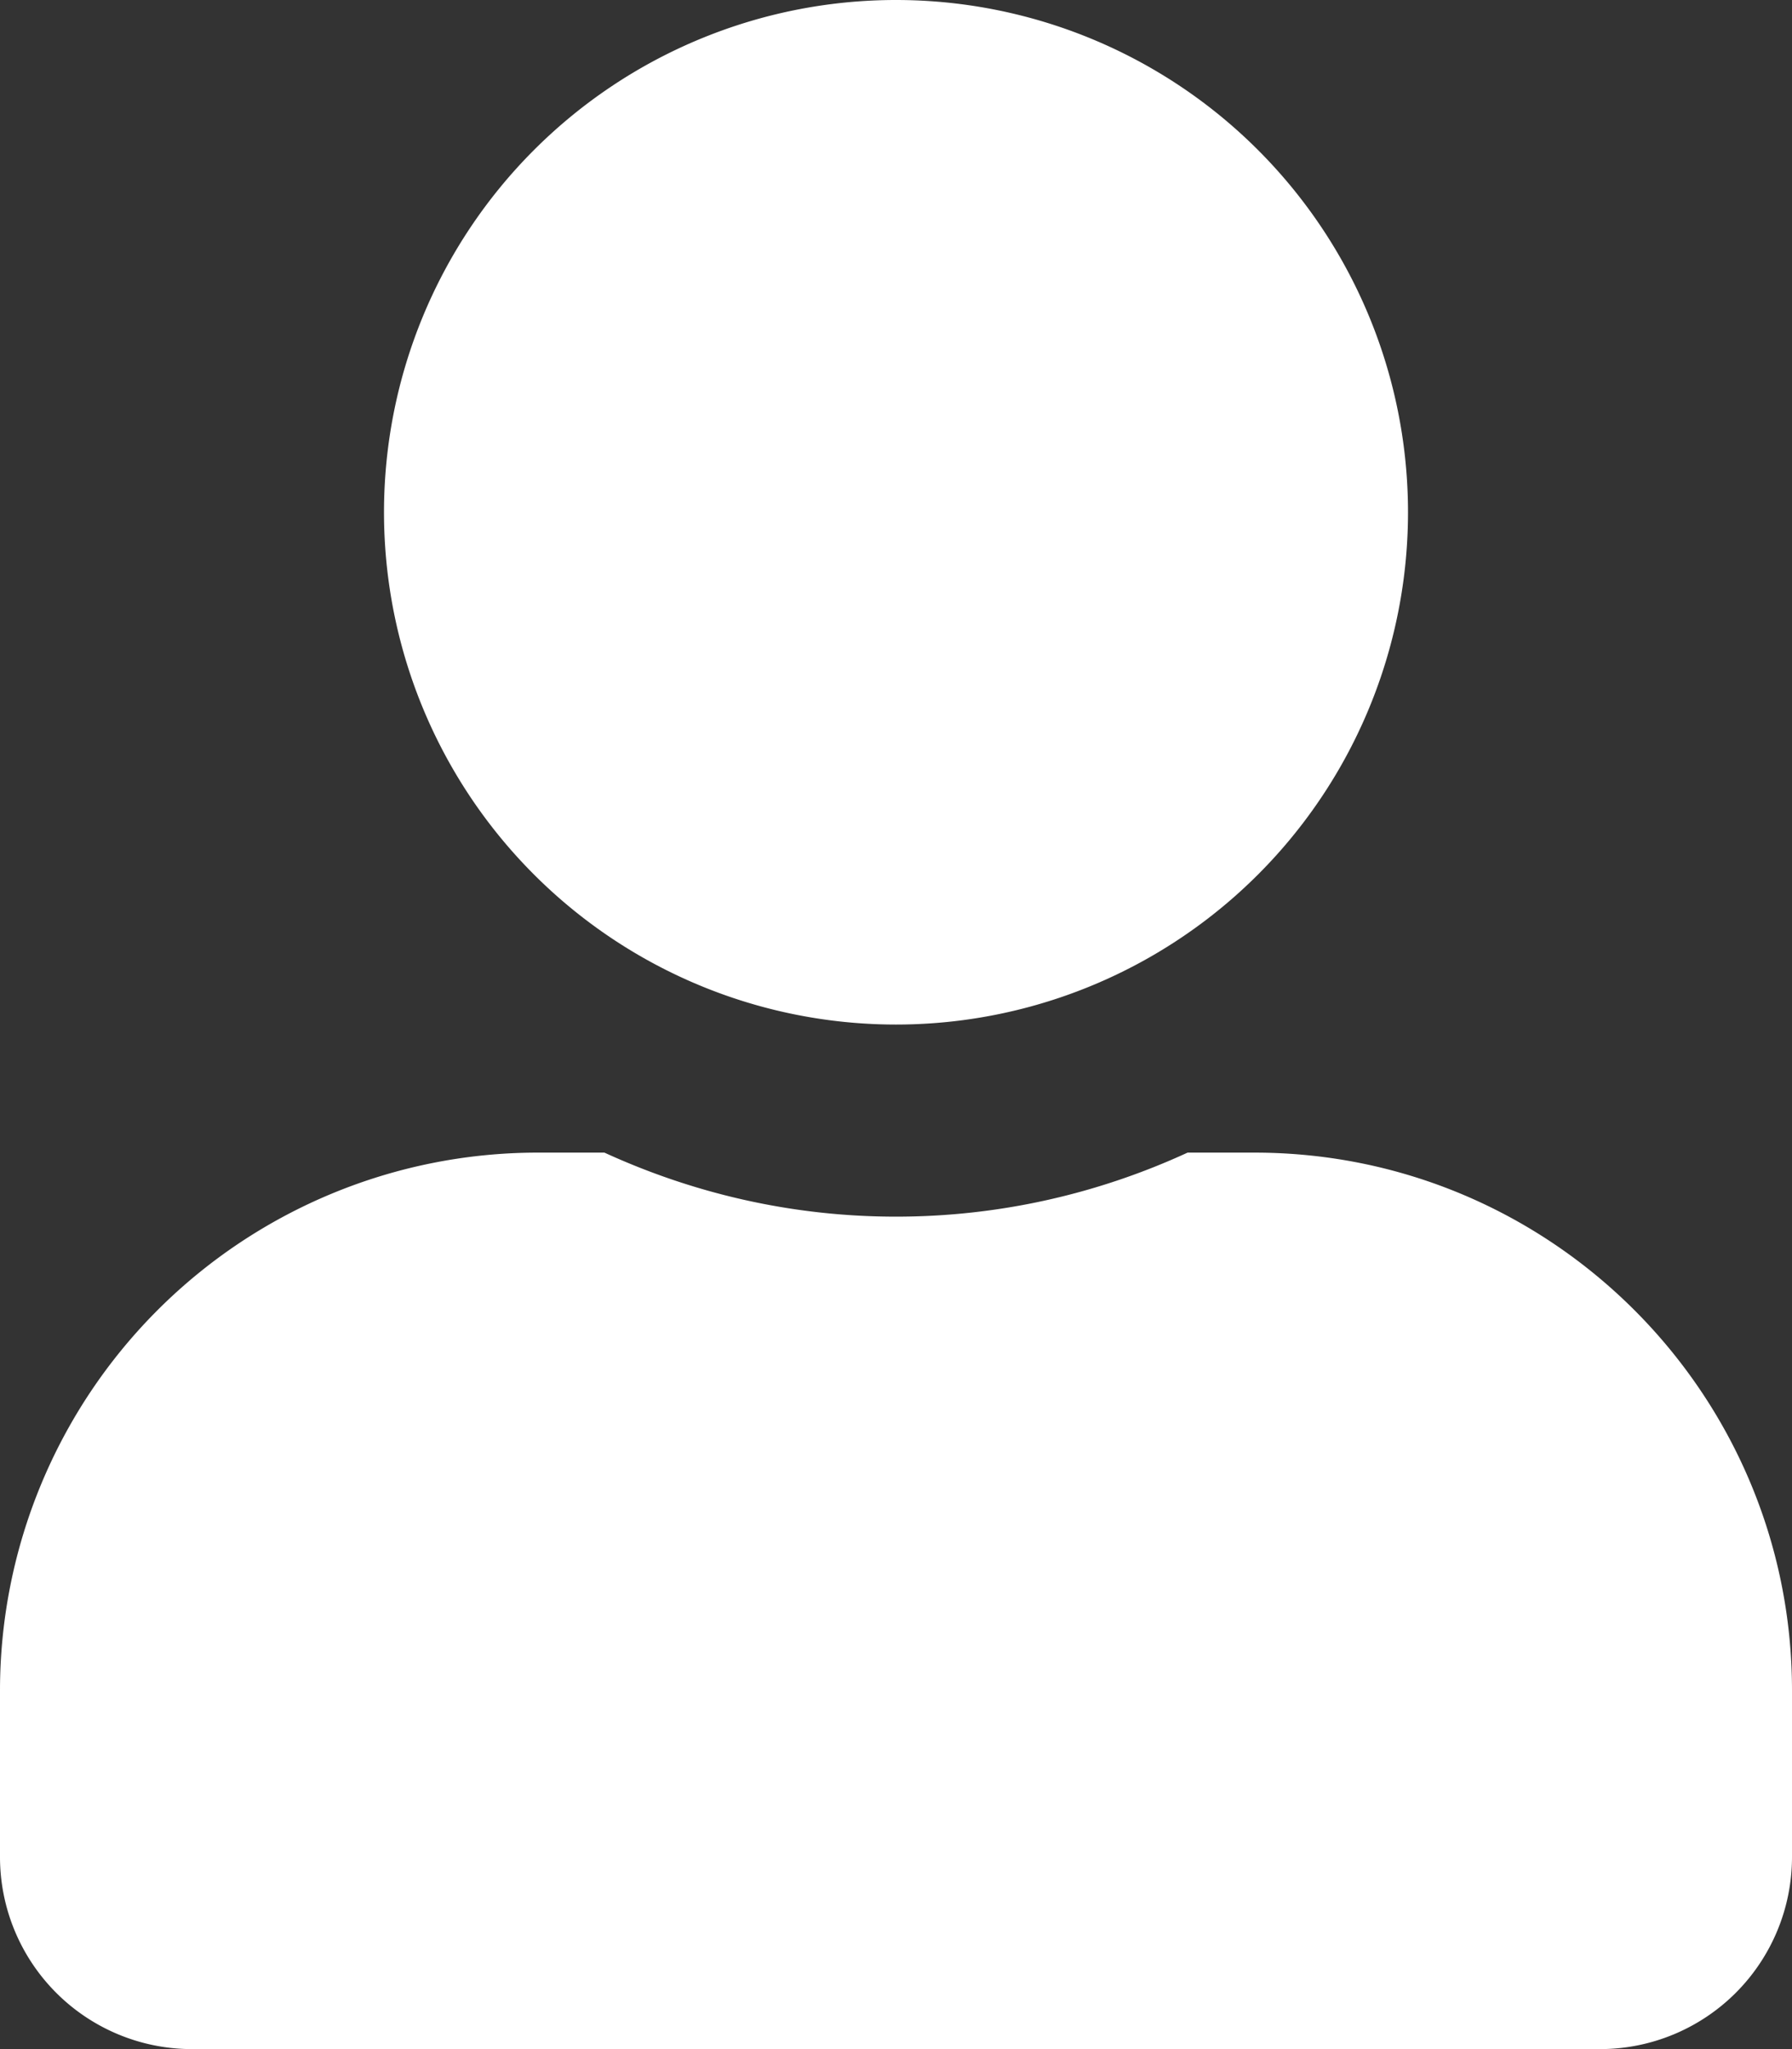 <svg width="28" height="32" viewBox="0 0 28 32" xmlns="http://www.w3.org/2000/svg">
    <rect x="0" y="0" width="28" height="32" fill="#333333" stroke="none"/>
    <path d="M14 16a8 8 0 0 0 8-8 8 8 0 0 0-8-8 8 8 0 0 0-8 8 8 8 0 0 0 8 8zm5.6 2h-1.044c-1.387.638-2.931 1-4.556 1s-3.163-.362-4.556-1H8.4A8.402 8.402 0 0 0 0 26.4V29a3 3 0 0 0 3 3h22a3 3 0 0 0 3-3v-2.6c0-4.637-3.763-8.4-8.4-8.4z" fill="#FFF" fill-rule="nonzero"/>
</svg>
